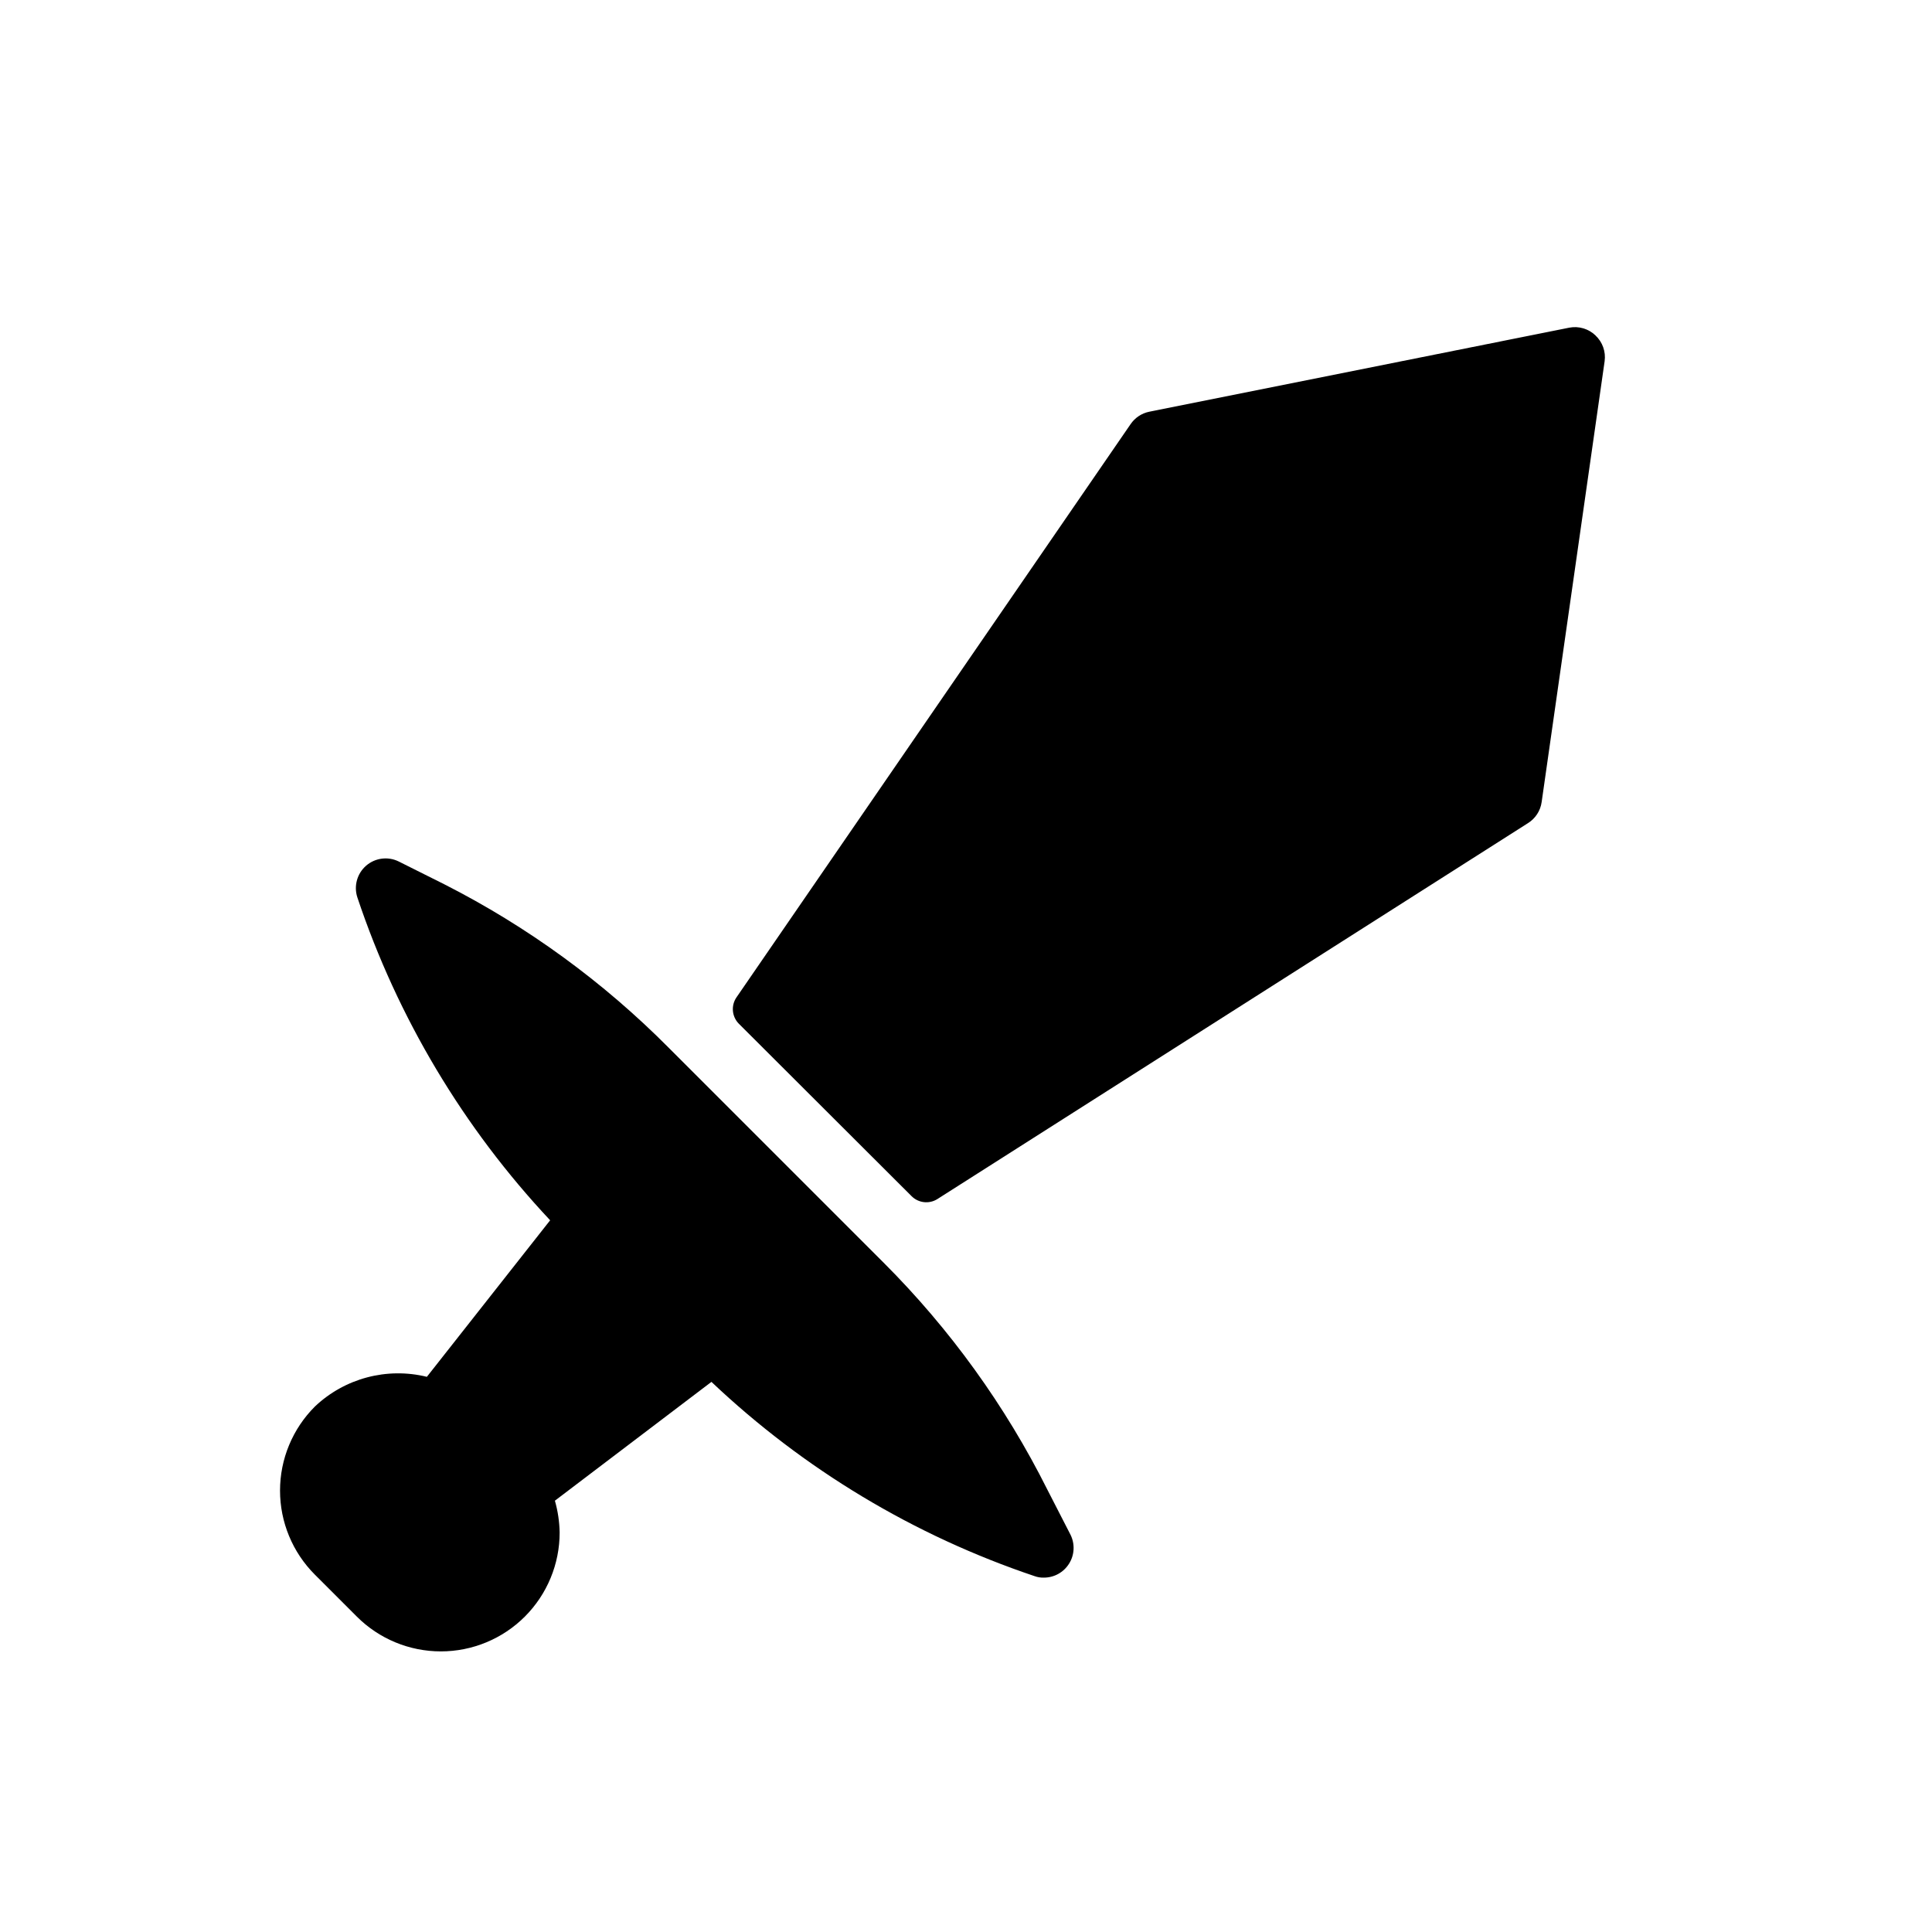<?xml version="1.0" encoding="UTF-8"?>
<!-- Uploaded to: ICON Repo, www.iconrepo.com, Generator: ICON Repo Mixer Tools -->
<svg fill="#000000" width="800px" height="800px" version="1.1" viewBox="144 144 512 512" xmlns="http://www.w3.org/2000/svg">
 <path d="m427.71 550.75c1.199 2.445 1.051 5.332-0.395 7.637-1.441 2.309-3.969 3.707-6.688 3.699-0.832 0.023-1.66-0.109-2.441-0.391-31.949-10.738-61.18-28.305-85.648-51.484l-41.484 31.488c0.781 2.742 1.203 5.574 1.258 8.422 0.008 8.355-3.309 16.371-9.215 22.285-5.906 5.91-13.922 9.23-22.277 9.23-8.355-0.004-16.367-3.324-22.273-9.238l-11.098-11.098c-5.914-5.906-9.238-13.922-9.238-22.277 0-8.359 3.324-16.371 9.238-22.277 7.906-7.504 19.09-10.469 29.676-7.875l32.668-41.484c-22.996-24.508-40.426-53.695-51.09-85.57-0.984-3.008-0.074-6.312 2.312-8.391s5.789-2.527 8.633-1.133l12.121 6.062c22.02 11.195 42.109 25.84 59.512 43.375l56.914 56.914c17.59 17.59 32.238 37.898 43.375 60.141zm139.1-317.87c-1.844-1.762-4.426-2.527-6.93-2.047l-111.31 22.277c-2.023 0.41-3.805 1.598-4.961 3.309l-104.46 151.93c-1.457 2.164-1.195 5.059 0.629 6.926l45.816 45.738c1.805 1.793 4.602 2.117 6.769 0.785l156.57-99.66c1.973-1.234 3.301-3.281 3.621-5.586l16.688-116.82c0.355-2.543-0.559-5.098-2.438-6.848z"/>
</svg>